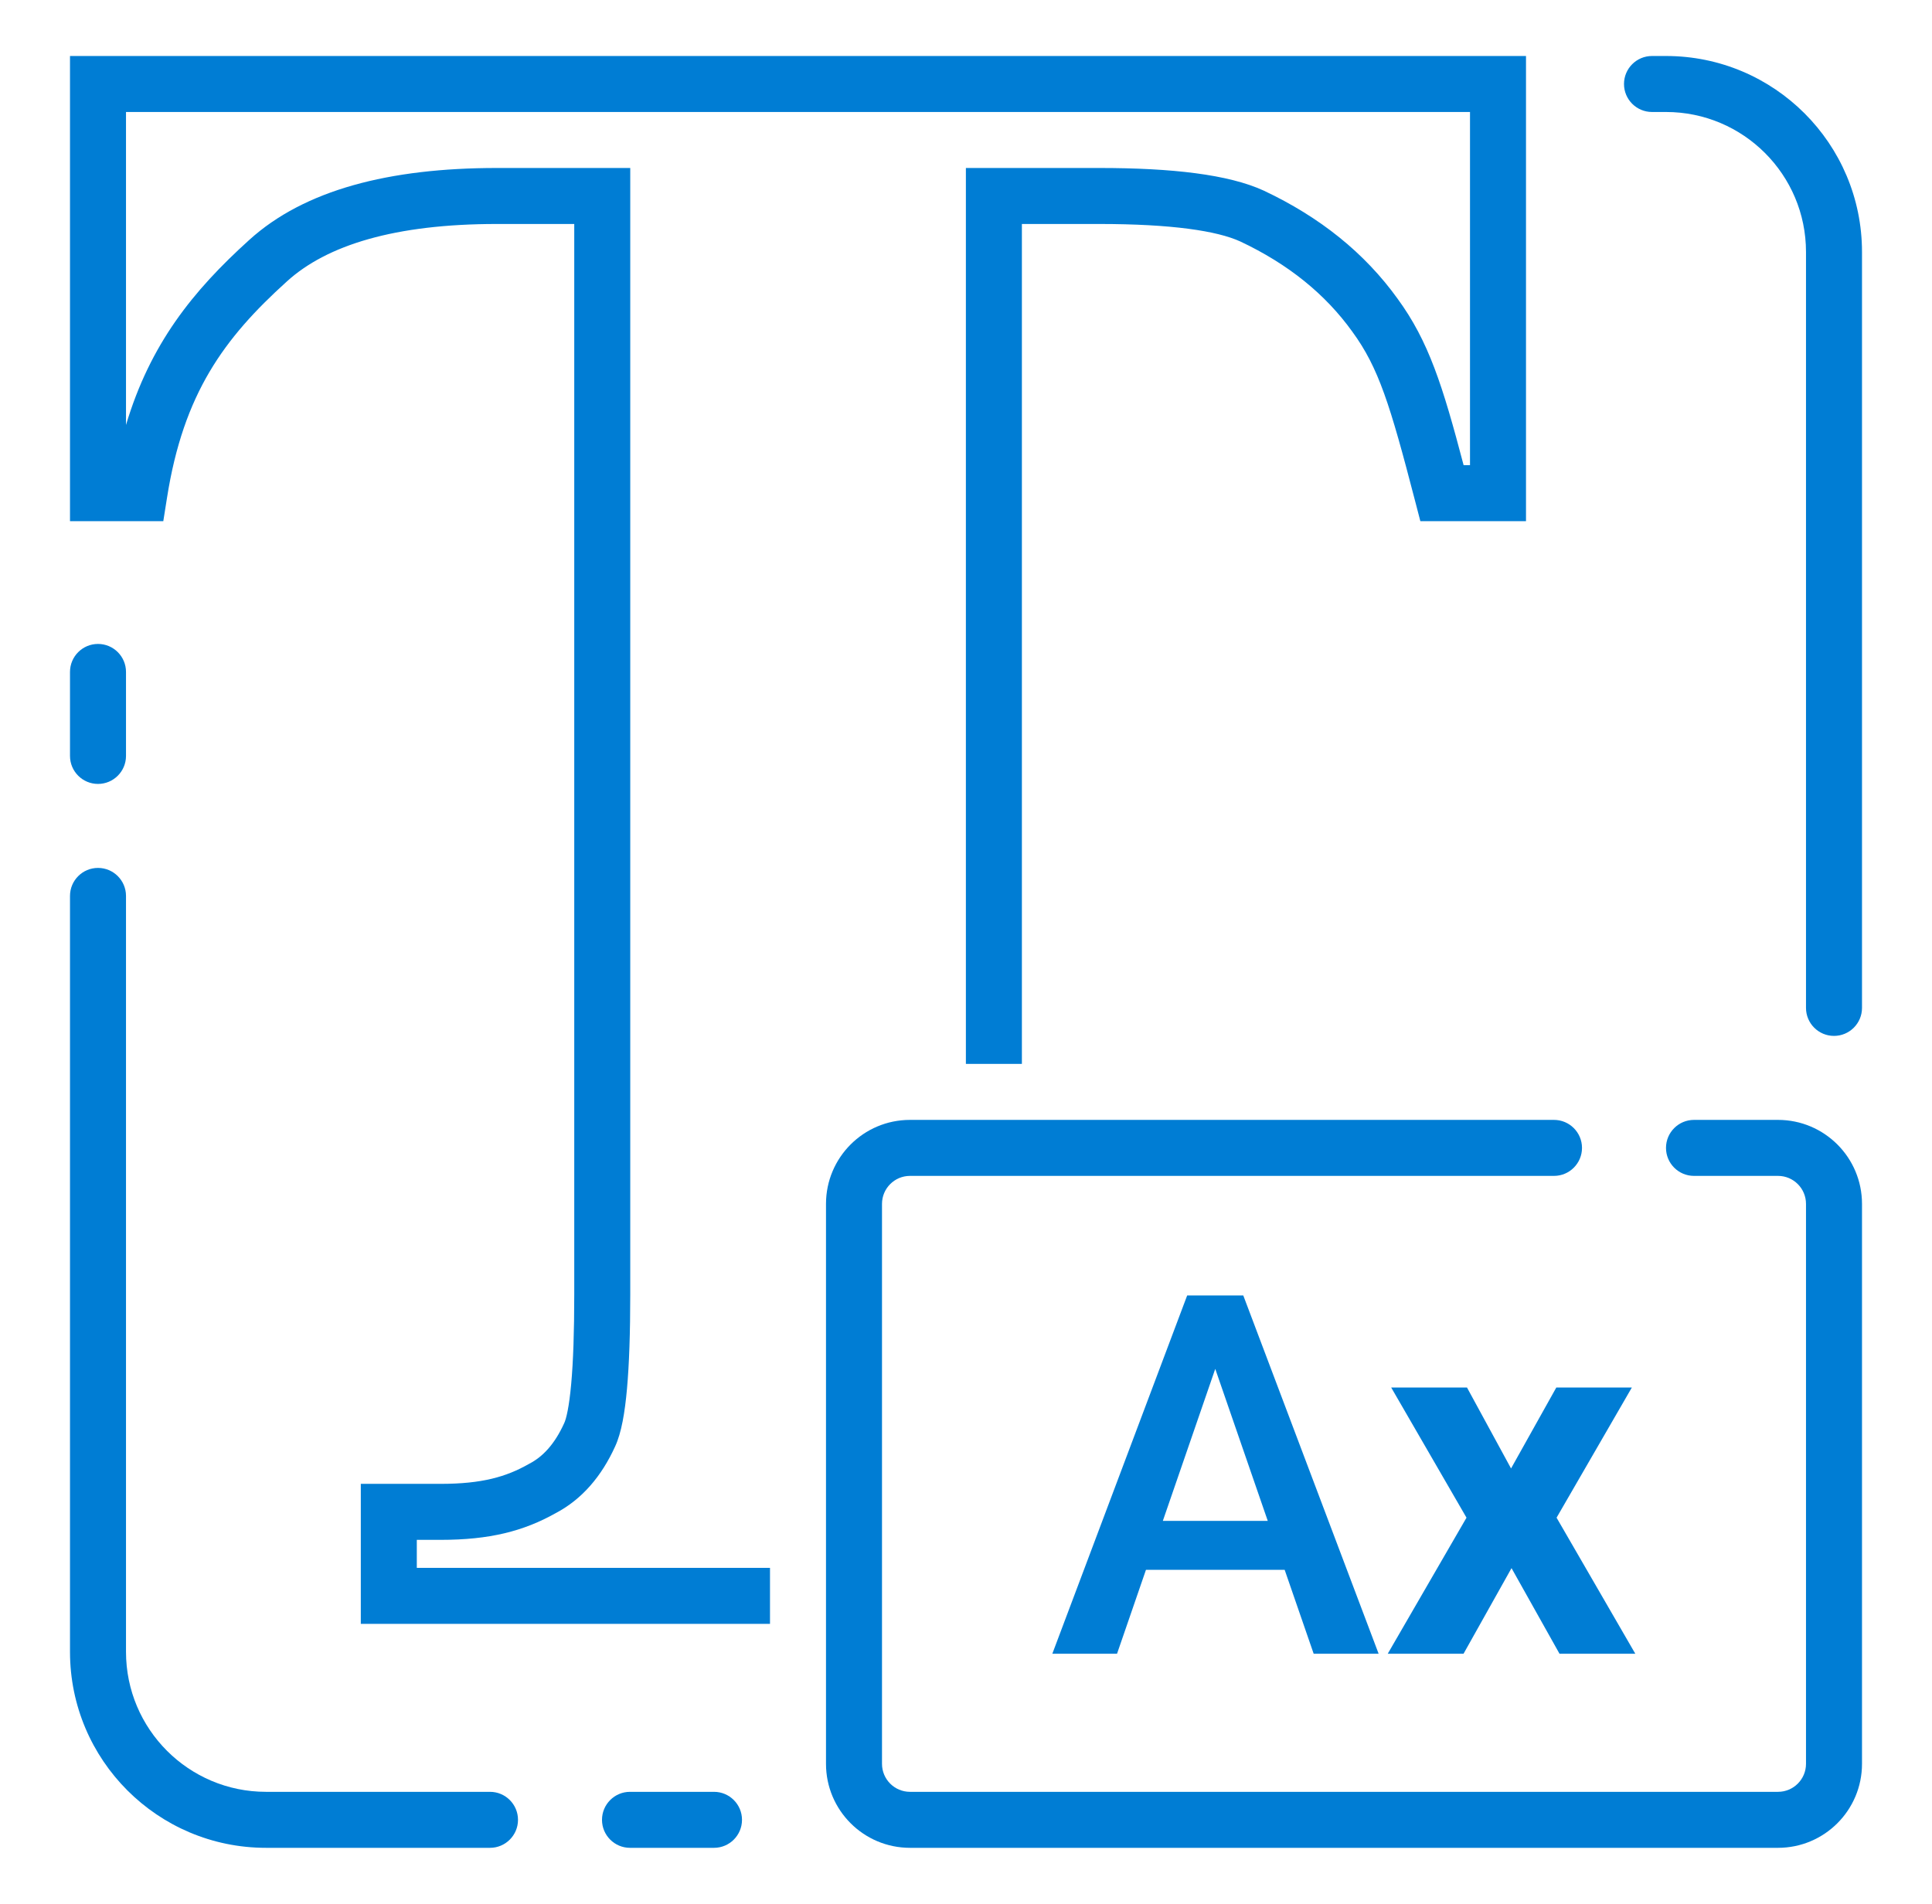 <svg width="69" height="68" viewBox="0 0 69 68" fill="none" xmlns="http://www.w3.org/2000/svg">
<path d="M58 3C58 2.448 58.448 2 59 2H59.5C63.366 2 66.5 5.134 66.5 9V36C66.5 36.552 66.052 37 65.5 37C64.948 37 64.5 36.552 64.5 36V9C64.5 6.239 62.261 4 59.5 4H59C58.448 4 58 3.552 58 3Z" fill="#007DD4"/>
<path d="M3.5 23C4.052 23 4.5 23.448 4.5 24V27C4.5 27.552 4.052 28 3.5 28C2.948 28 2.5 27.552 2.5 27V24C2.5 23.448 2.948 23 3.5 23Z" fill="#007DD4"/>
<path d="M3.5 31C4.052 31 4.5 31.448 4.5 32V59C4.5 61.761 6.739 64 9.5 64H17.5C18.052 64 18.5 64.448 18.5 65C18.5 65.552 18.052 66 17.5 66H9.5C5.634 66 2.5 62.866 2.5 59V32C2.5 31.448 2.948 31 3.5 31Z" fill="#007DD4"/>
<path d="M21.5 65C21.5 64.448 21.948 64 22.5 64H25.5C26.052 64 26.5 64.448 26.5 65C26.5 65.552 26.052 66 25.5 66H22.5C21.948 66 21.5 65.552 21.5 65Z" fill="#007DD4"/>
<path d="M2.5 2H54.5V18.615H50.727L50.532 17.866C49.647 14.458 49.236 13.131 48.3 11.851L48.295 11.844C47.34 10.514 46.018 9.436 44.294 8.624C43.468 8.246 41.845 8 39.255 8H36.496V38H34.496V6H39.255C41.861 6 43.877 6.231 45.133 6.808L45.141 6.812C47.135 7.751 48.739 9.034 49.917 10.674C51.022 12.187 51.522 13.764 52.272 16.615H52.5V4H4.5V15.179C5.365 12.287 6.882 10.395 8.904 8.568C10.872 6.784 13.896 6 17.745 6H22.509V46.234C22.509 47.603 22.471 48.731 22.392 49.609C22.317 50.441 22.197 51.177 21.965 51.672C21.487 52.72 20.795 53.545 19.853 54.042C18.694 54.694 17.479 55 15.733 55H14.886V56H27.5V58H12.886V53H15.733C17.209 53 18.074 52.751 18.882 52.293L18.896 52.285L18.911 52.277C19.383 52.031 19.807 51.587 20.147 50.838L20.15 50.832L20.153 50.825C20.22 50.683 20.325 50.267 20.4 49.43C20.472 48.636 20.509 47.574 20.509 46.234V8H17.745C14.095 8 11.674 8.756 10.248 10.05L10.246 10.052C7.994 12.086 6.552 14.063 5.966 17.771L5.832 18.615H2.5V2Z" fill="#007DD4"/>
<path d="M32.5 42C31.948 42 31.5 42.448 31.5 43V63C31.5 63.552 31.948 64 32.5 64H63.5C64.052 64 64.5 63.552 64.5 63V43C64.5 42.448 64.052 42 63.5 42H60.5C59.948 42 59.5 41.552 59.5 41C59.5 40.448 59.948 40 60.5 40H63.5C65.157 40 66.5 41.343 66.5 43V63C66.5 64.657 65.157 66 63.5 66H32.5C30.843 66 29.5 64.657 29.5 63V43C29.5 41.343 30.843 40 32.5 40H55.5C56.052 40 56.5 40.448 56.5 41C56.5 41.552 56.052 42 55.5 42H32.5Z" fill="#007DD4"/>
<path fill-rule="evenodd" clip-rule="evenodd" d="M44.403 46.271L49.237 59.068H46.917L45.881 56.071H40.927L39.894 59.068H37.583L42.399 46.271H44.403ZM41.53 54.322H45.277L43.402 48.893L41.53 54.322Z" fill="#007DD4"/>
<path d="M53.966 52.45L52.392 49.558H49.685L52.375 54.208L49.562 59.068H52.269L53.983 56.01L55.697 59.068H58.404L55.592 54.208L58.281 49.558H55.583L53.966 52.45Z" fill="#007DD4"/>
</svg>
